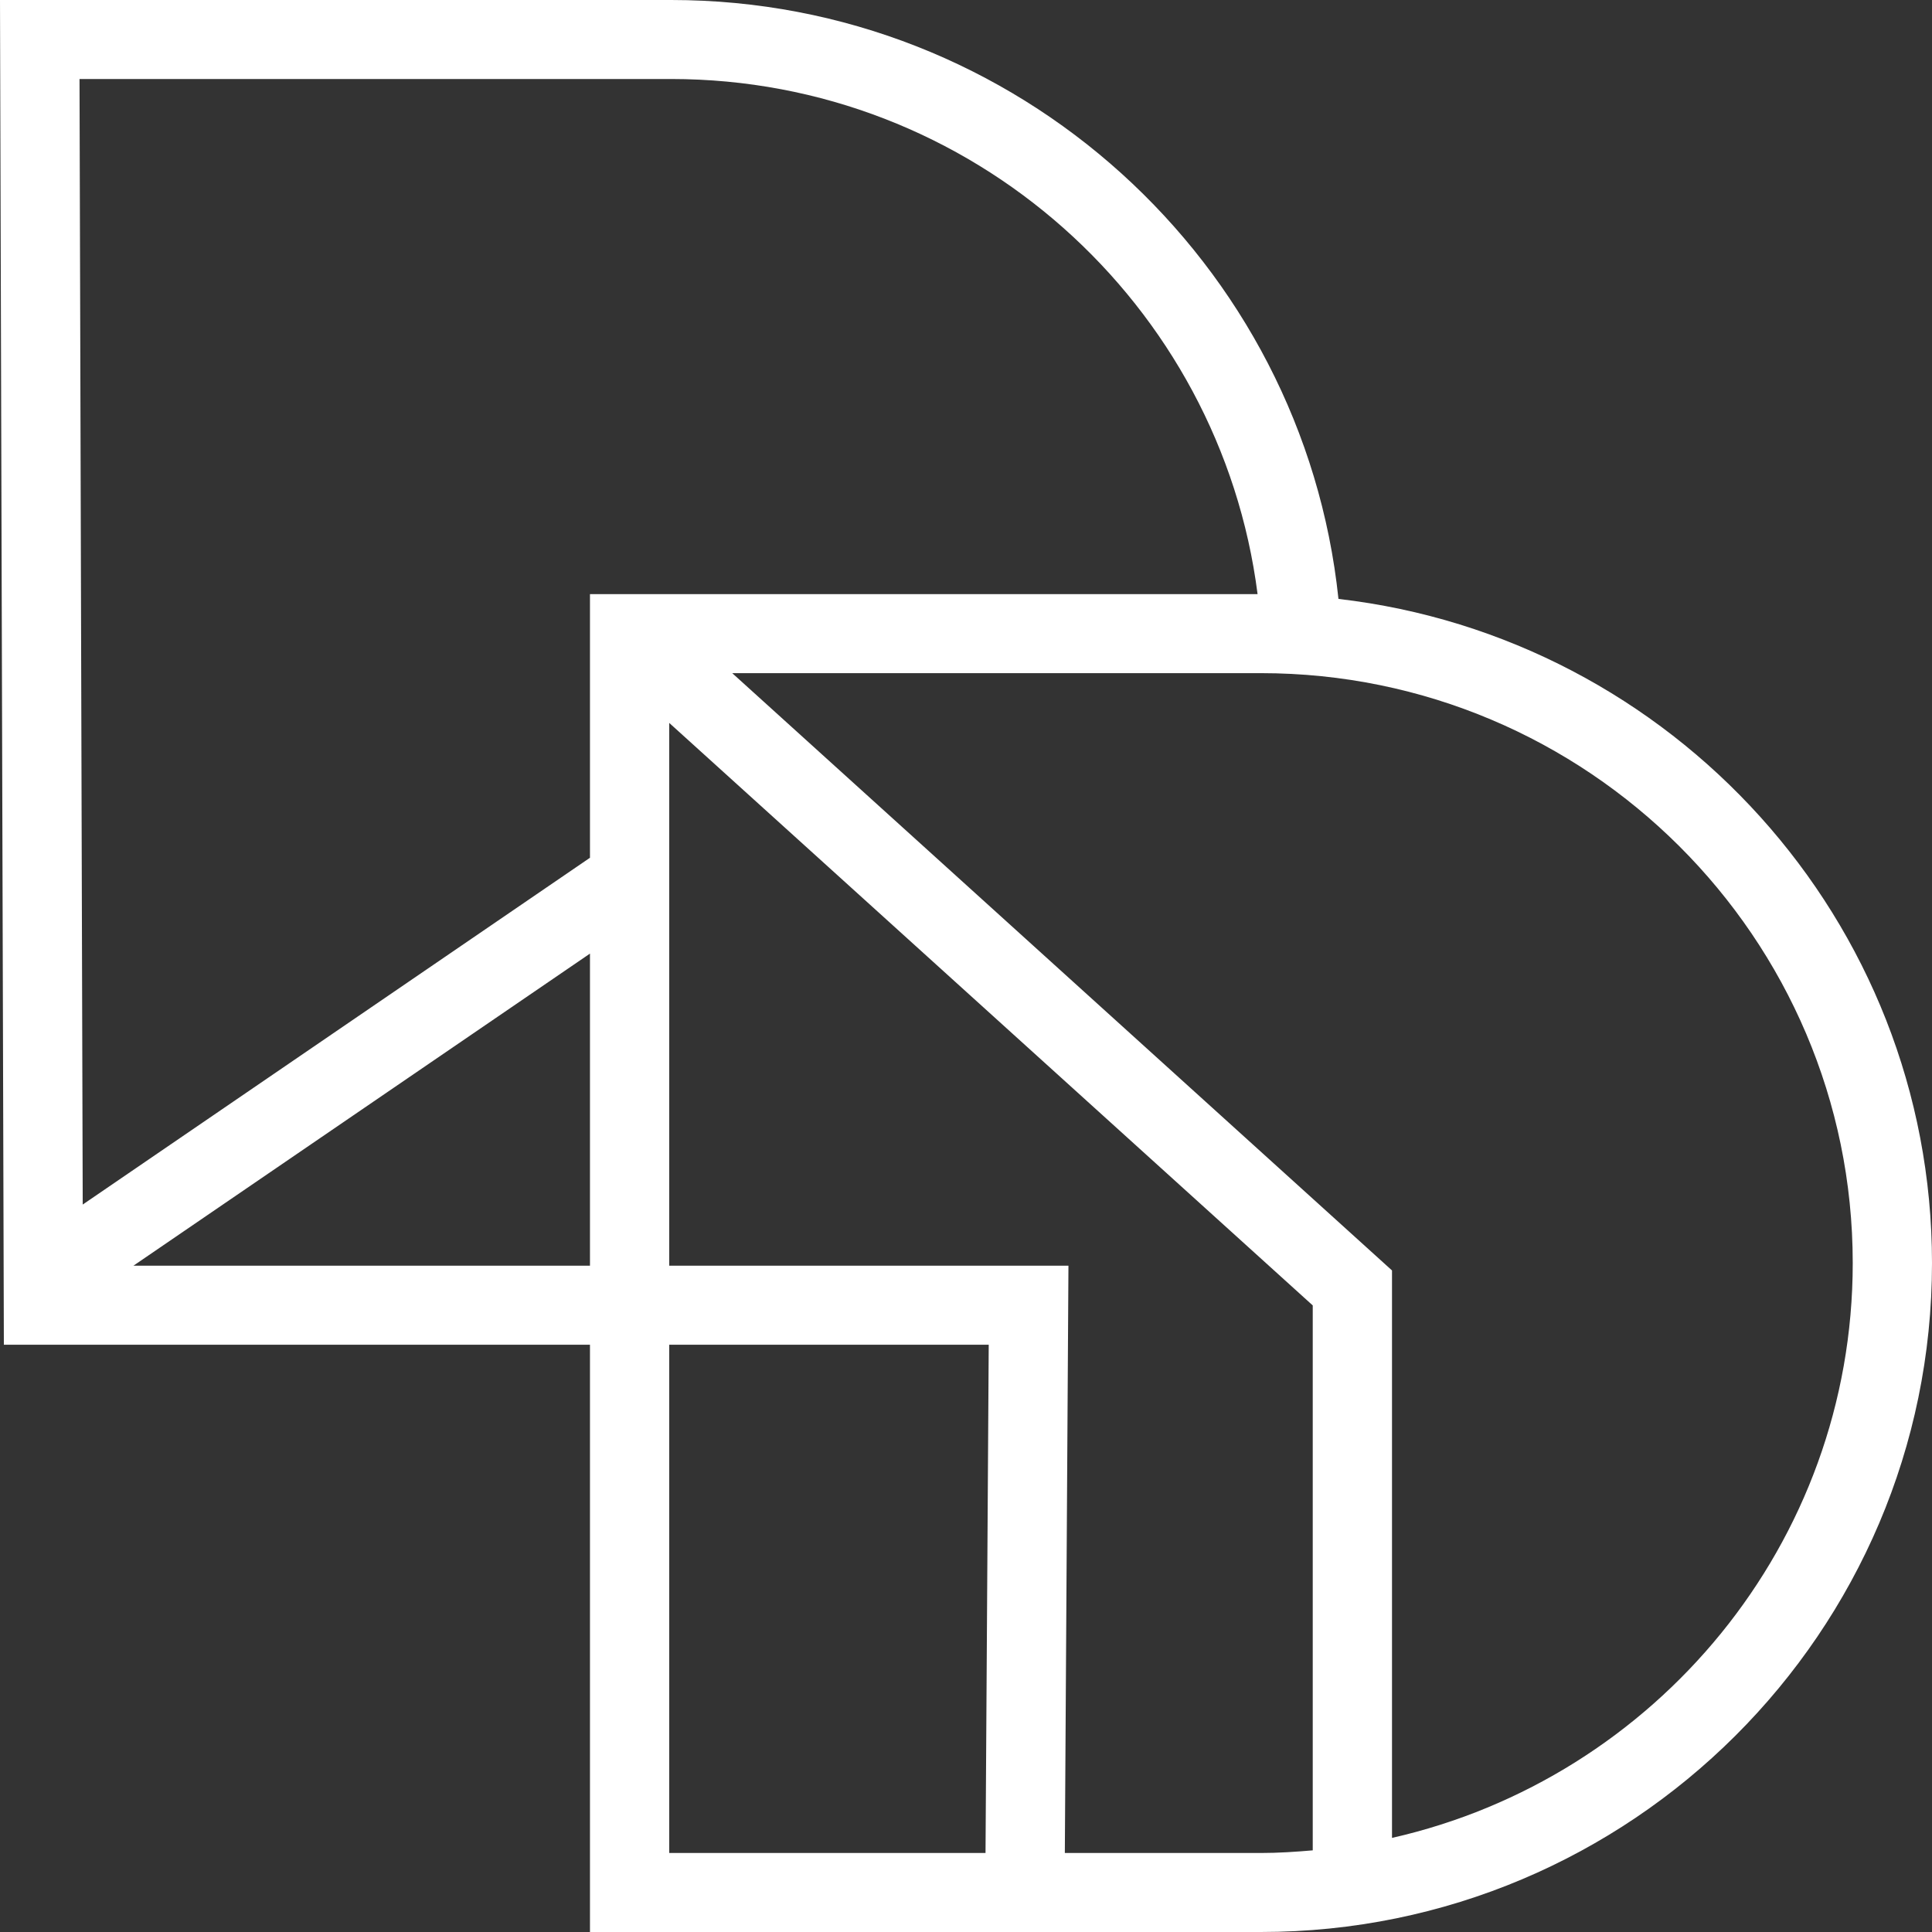 <svg width="38" height="38" viewBox="0 0 38 38" fill="none" xmlns="http://www.w3.org/2000/svg">
<rect x="0" y="0" width="38" height="38" fill="#333333" stroke="none"/>
<path d="M27.379 36.149V24.988L14.402 13.24H24.802C31.22 13.24 36.441 18.445 36.441 24.843C36.441 30.357 32.559 34.976 27.379 36.149ZM20.944 36.446L21.015 24.895H13.163V14.219L25.82 25.676V36.394C25.484 36.423 25.145 36.446 24.802 36.446H20.944ZM13.163 26.449H19.447L19.384 36.446H13.163V26.449ZM2.624 24.895L11.604 18.756V24.895H2.624ZM13.201 1.554C19.117 1.554 24.006 5.982 24.735 11.686H11.604V16.871L1.627 23.692L1.564 1.554H13.201ZM26.326 11.78C25.632 5.17 20.012 0 13.201 0H0L0.076 26.449H11.604V38H24.802C32.08 38 38 32.098 38 24.843C38 18.102 32.887 12.537 26.326 11.78Z" fill="white"/>
</svg>
